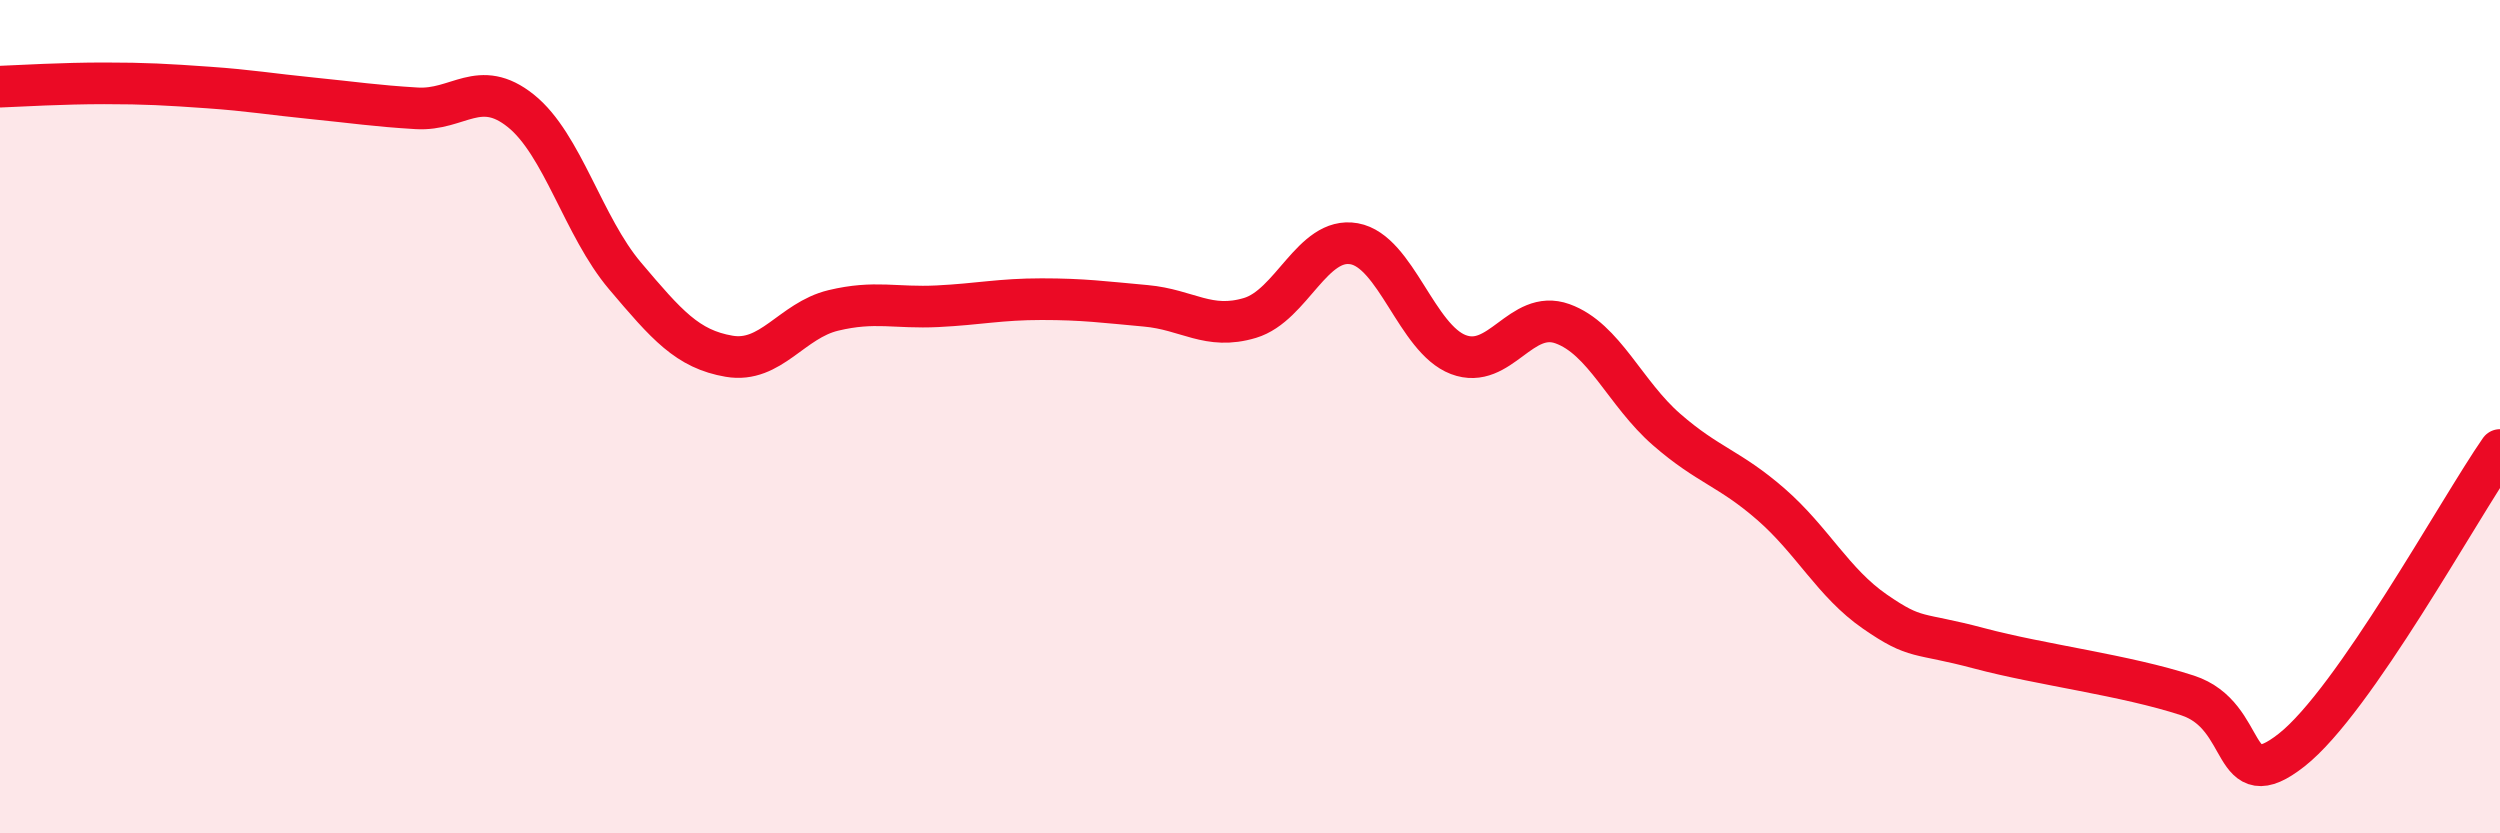 
    <svg width="60" height="20" viewBox="0 0 60 20" xmlns="http://www.w3.org/2000/svg">
      <path
        d="M 0,2.08 C 0.5,2.06 1.5,2 2.5,2 C 3.5,2 4,2.03 5,2.1 C 6,2.17 6.5,2.26 7.5,2.36 C 8.5,2.46 9,2.54 10,2.6 C 11,2.66 11.5,1.86 12.5,2.66 C 13.5,3.46 14,5.44 15,6.62 C 16,7.8 16.5,8.38 17.5,8.55 C 18.5,8.72 19,7.69 20,7.45 C 21,7.21 21.5,7.4 22.5,7.35 C 23.5,7.3 24,7.18 25,7.18 C 26,7.18 26.5,7.25 27.5,7.34 C 28.5,7.43 29,7.93 30,7.63 C 31,7.33 31.5,5.67 32.5,5.85 C 33.5,6.03 34,8.13 35,8.51 C 36,8.89 36.5,7.41 37.5,7.77 C 38.5,8.13 39,9.44 40,10.31 C 41,11.18 41.5,11.23 42.5,12.1 C 43.5,12.97 44,13.99 45,14.68 C 46,15.37 46,15.16 47.5,15.56 C 49,15.96 51,16.2 52.5,16.69 C 54,17.18 53.5,19.18 55,18 C 56.5,16.82 59,12.24 60,10.8L60 20L0 20Z"
        fill="#EB0A25"
        opacity="0.1"
        stroke-linecap="round"
        stroke-linejoin="round"
      />
      <path
        d="M 0,2.08 C 0.5,2.06 1.5,2 2.5,2 C 3.5,2 4,2.03 5,2.1 C 6,2.17 6.5,2.26 7.5,2.36 C 8.5,2.46 9,2.54 10,2.6 C 11,2.66 11.5,1.86 12.5,2.66 C 13.5,3.46 14,5.44 15,6.62 C 16,7.8 16.5,8.38 17.5,8.55 C 18.5,8.72 19,7.69 20,7.45 C 21,7.21 21.5,7.4 22.5,7.35 C 23.5,7.3 24,7.18 25,7.18 C 26,7.18 26.5,7.25 27.5,7.34 C 28.5,7.43 29,7.93 30,7.63 C 31,7.33 31.5,5.67 32.5,5.85 C 33.5,6.03 34,8.13 35,8.51 C 36,8.89 36.5,7.41 37.5,7.77 C 38.5,8.13 39,9.44 40,10.31 C 41,11.18 41.5,11.23 42.5,12.1 C 43.5,12.97 44,13.99 45,14.68 C 46,15.37 46,15.16 47.5,15.56 C 49,15.96 51,16.2 52.5,16.69 C 54,17.18 53.5,19.18 55,18 C 56.5,16.82 59,12.24 60,10.8"
        stroke="#EB0A25"
        stroke-width="1"
        fill="none"
        stroke-linecap="round"
        stroke-linejoin="round"
      />
    </svg>
  